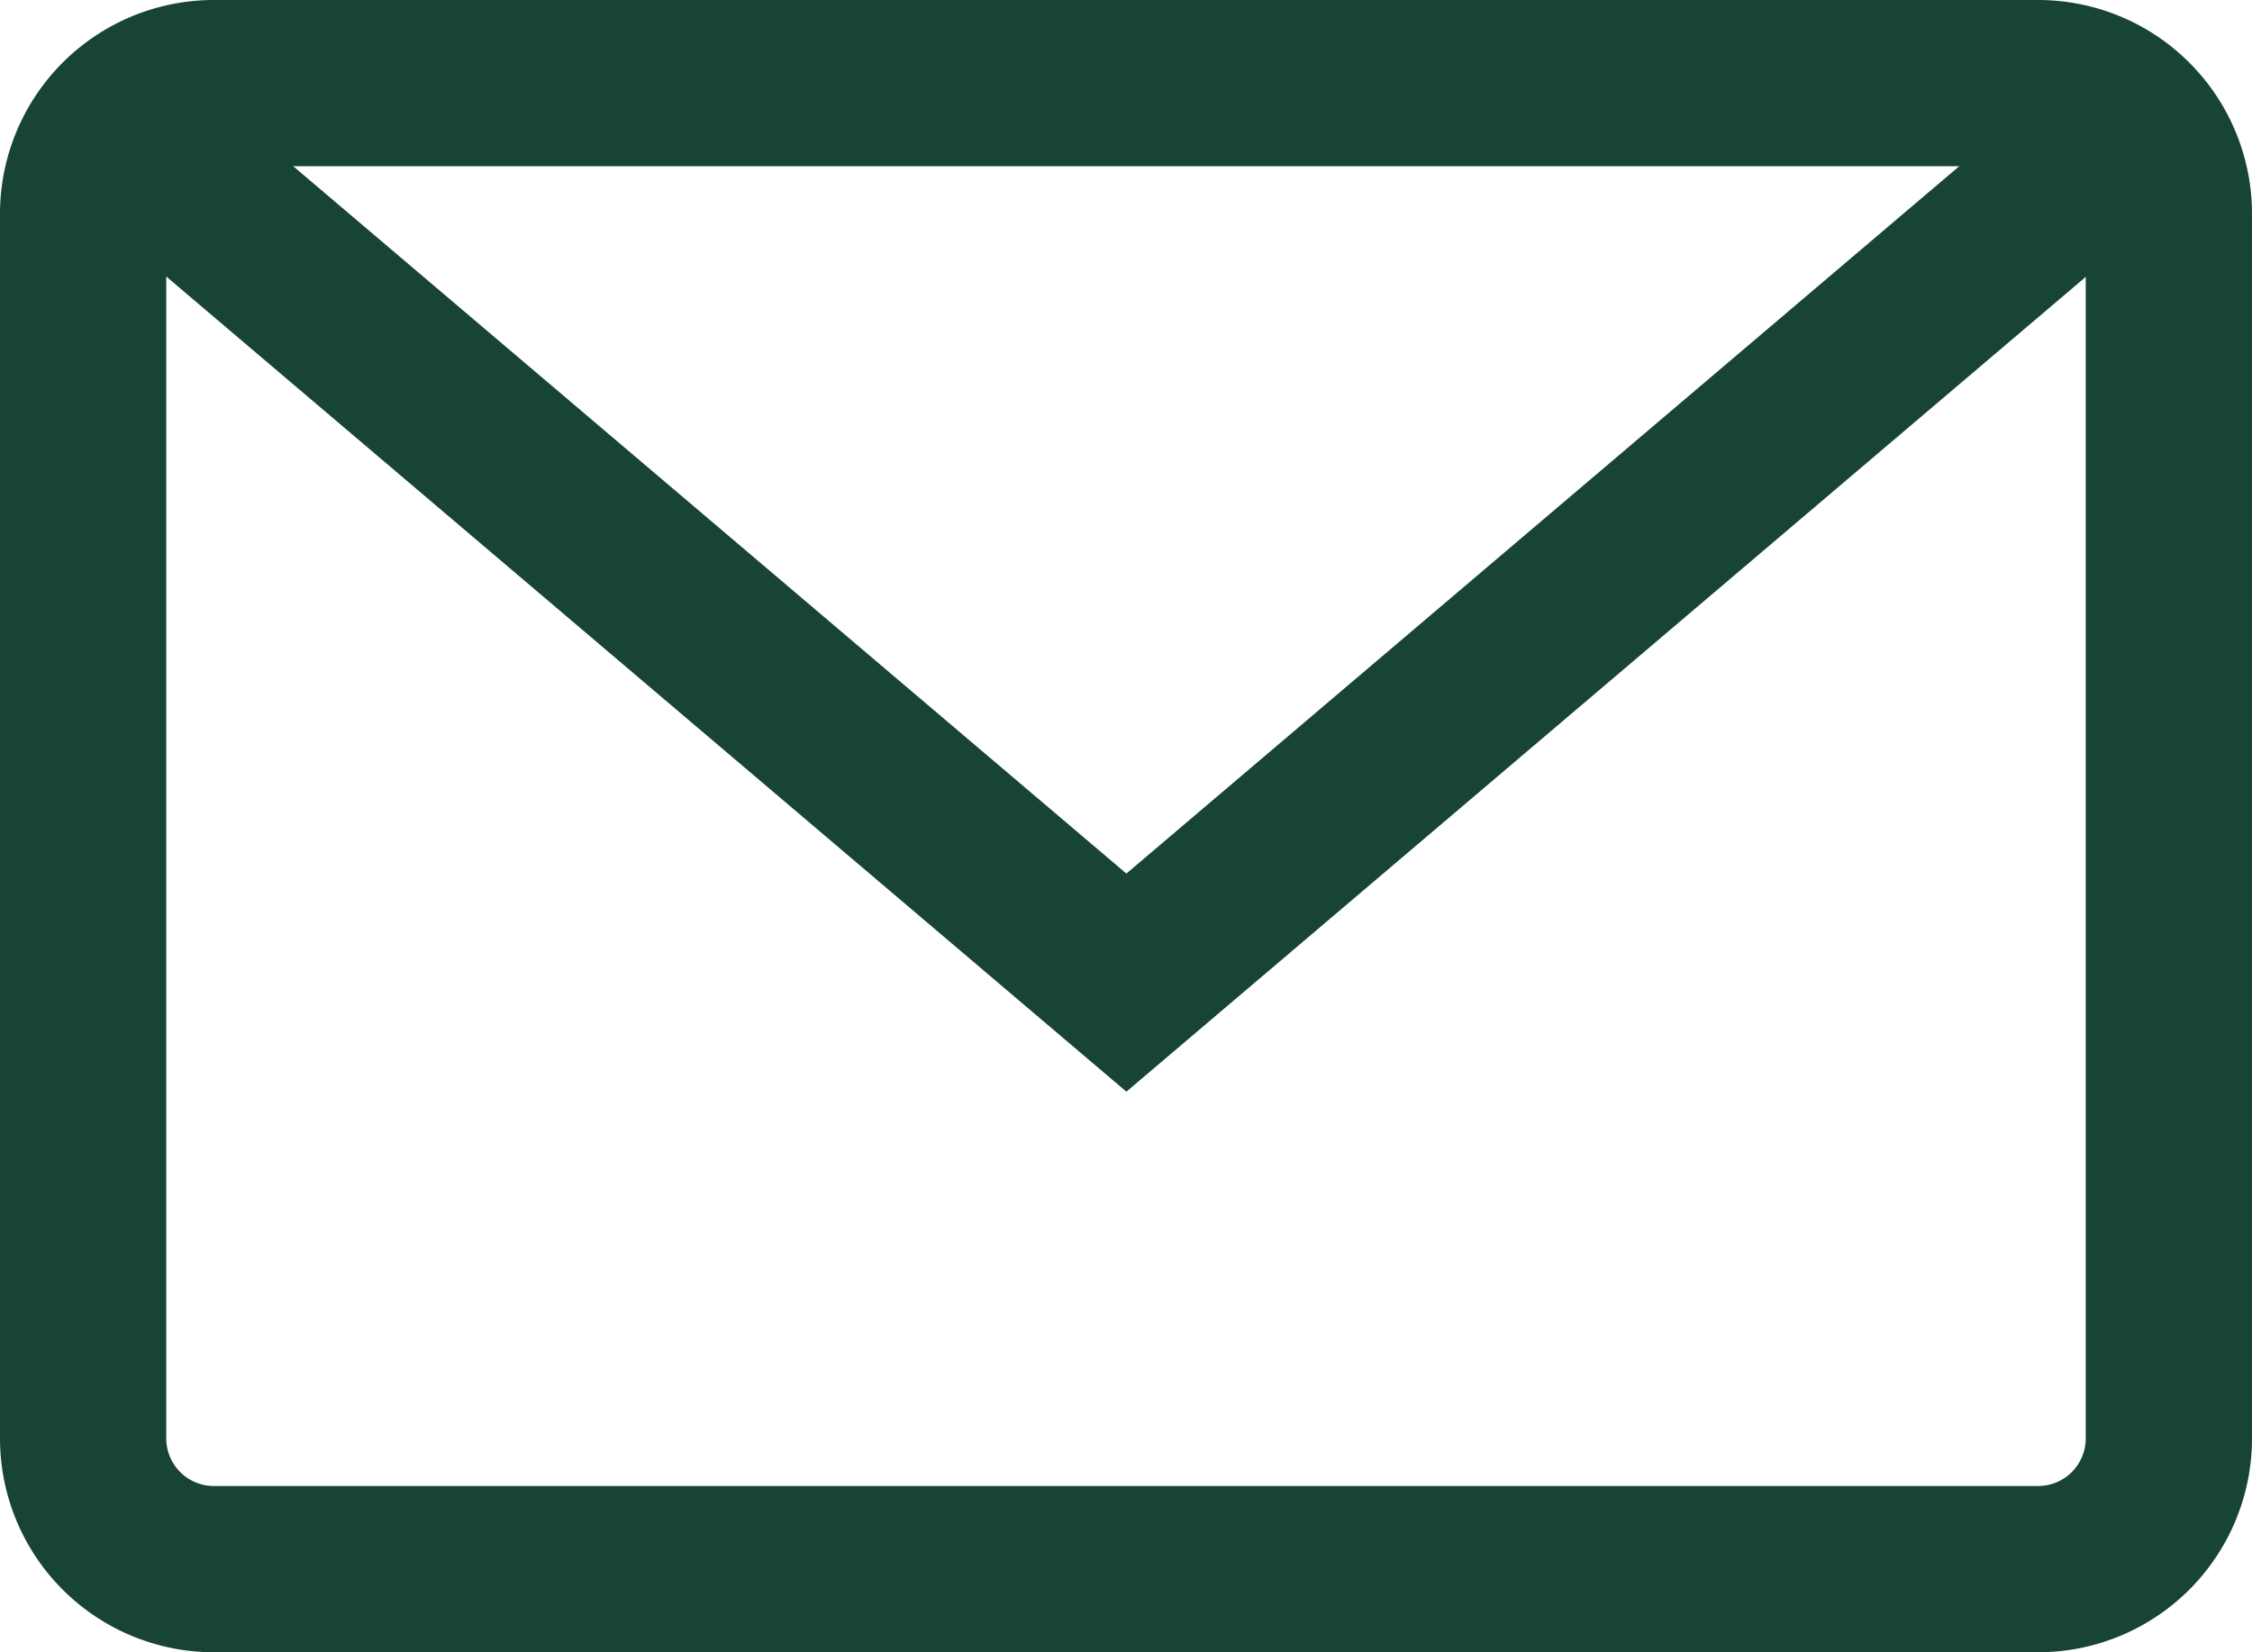 <svg height="19.878" viewBox="0 0 27.091 19.878" width="27.091" xmlns="http://www.w3.org/2000/svg"><g fill="none" stroke="#174434" stroke-miterlimit="10" stroke-width="2"><path d="m481.523 141h-21.955a1.573 1.573 0 0 0 -1.568 1.568v14.741a1.573 1.573 0 0 0 1.568 1.568h21.955a1.573 1.573 0 0 0 1.568-1.568v-14.741a1.573 1.573 0 0 0 -1.568-1.568z" transform="translate(-457 -140)"/><path d="m484.4 144.5-11.448 9.723-11.452-9.723" transform="translate(-459.402 -142.402)"/></g></svg>